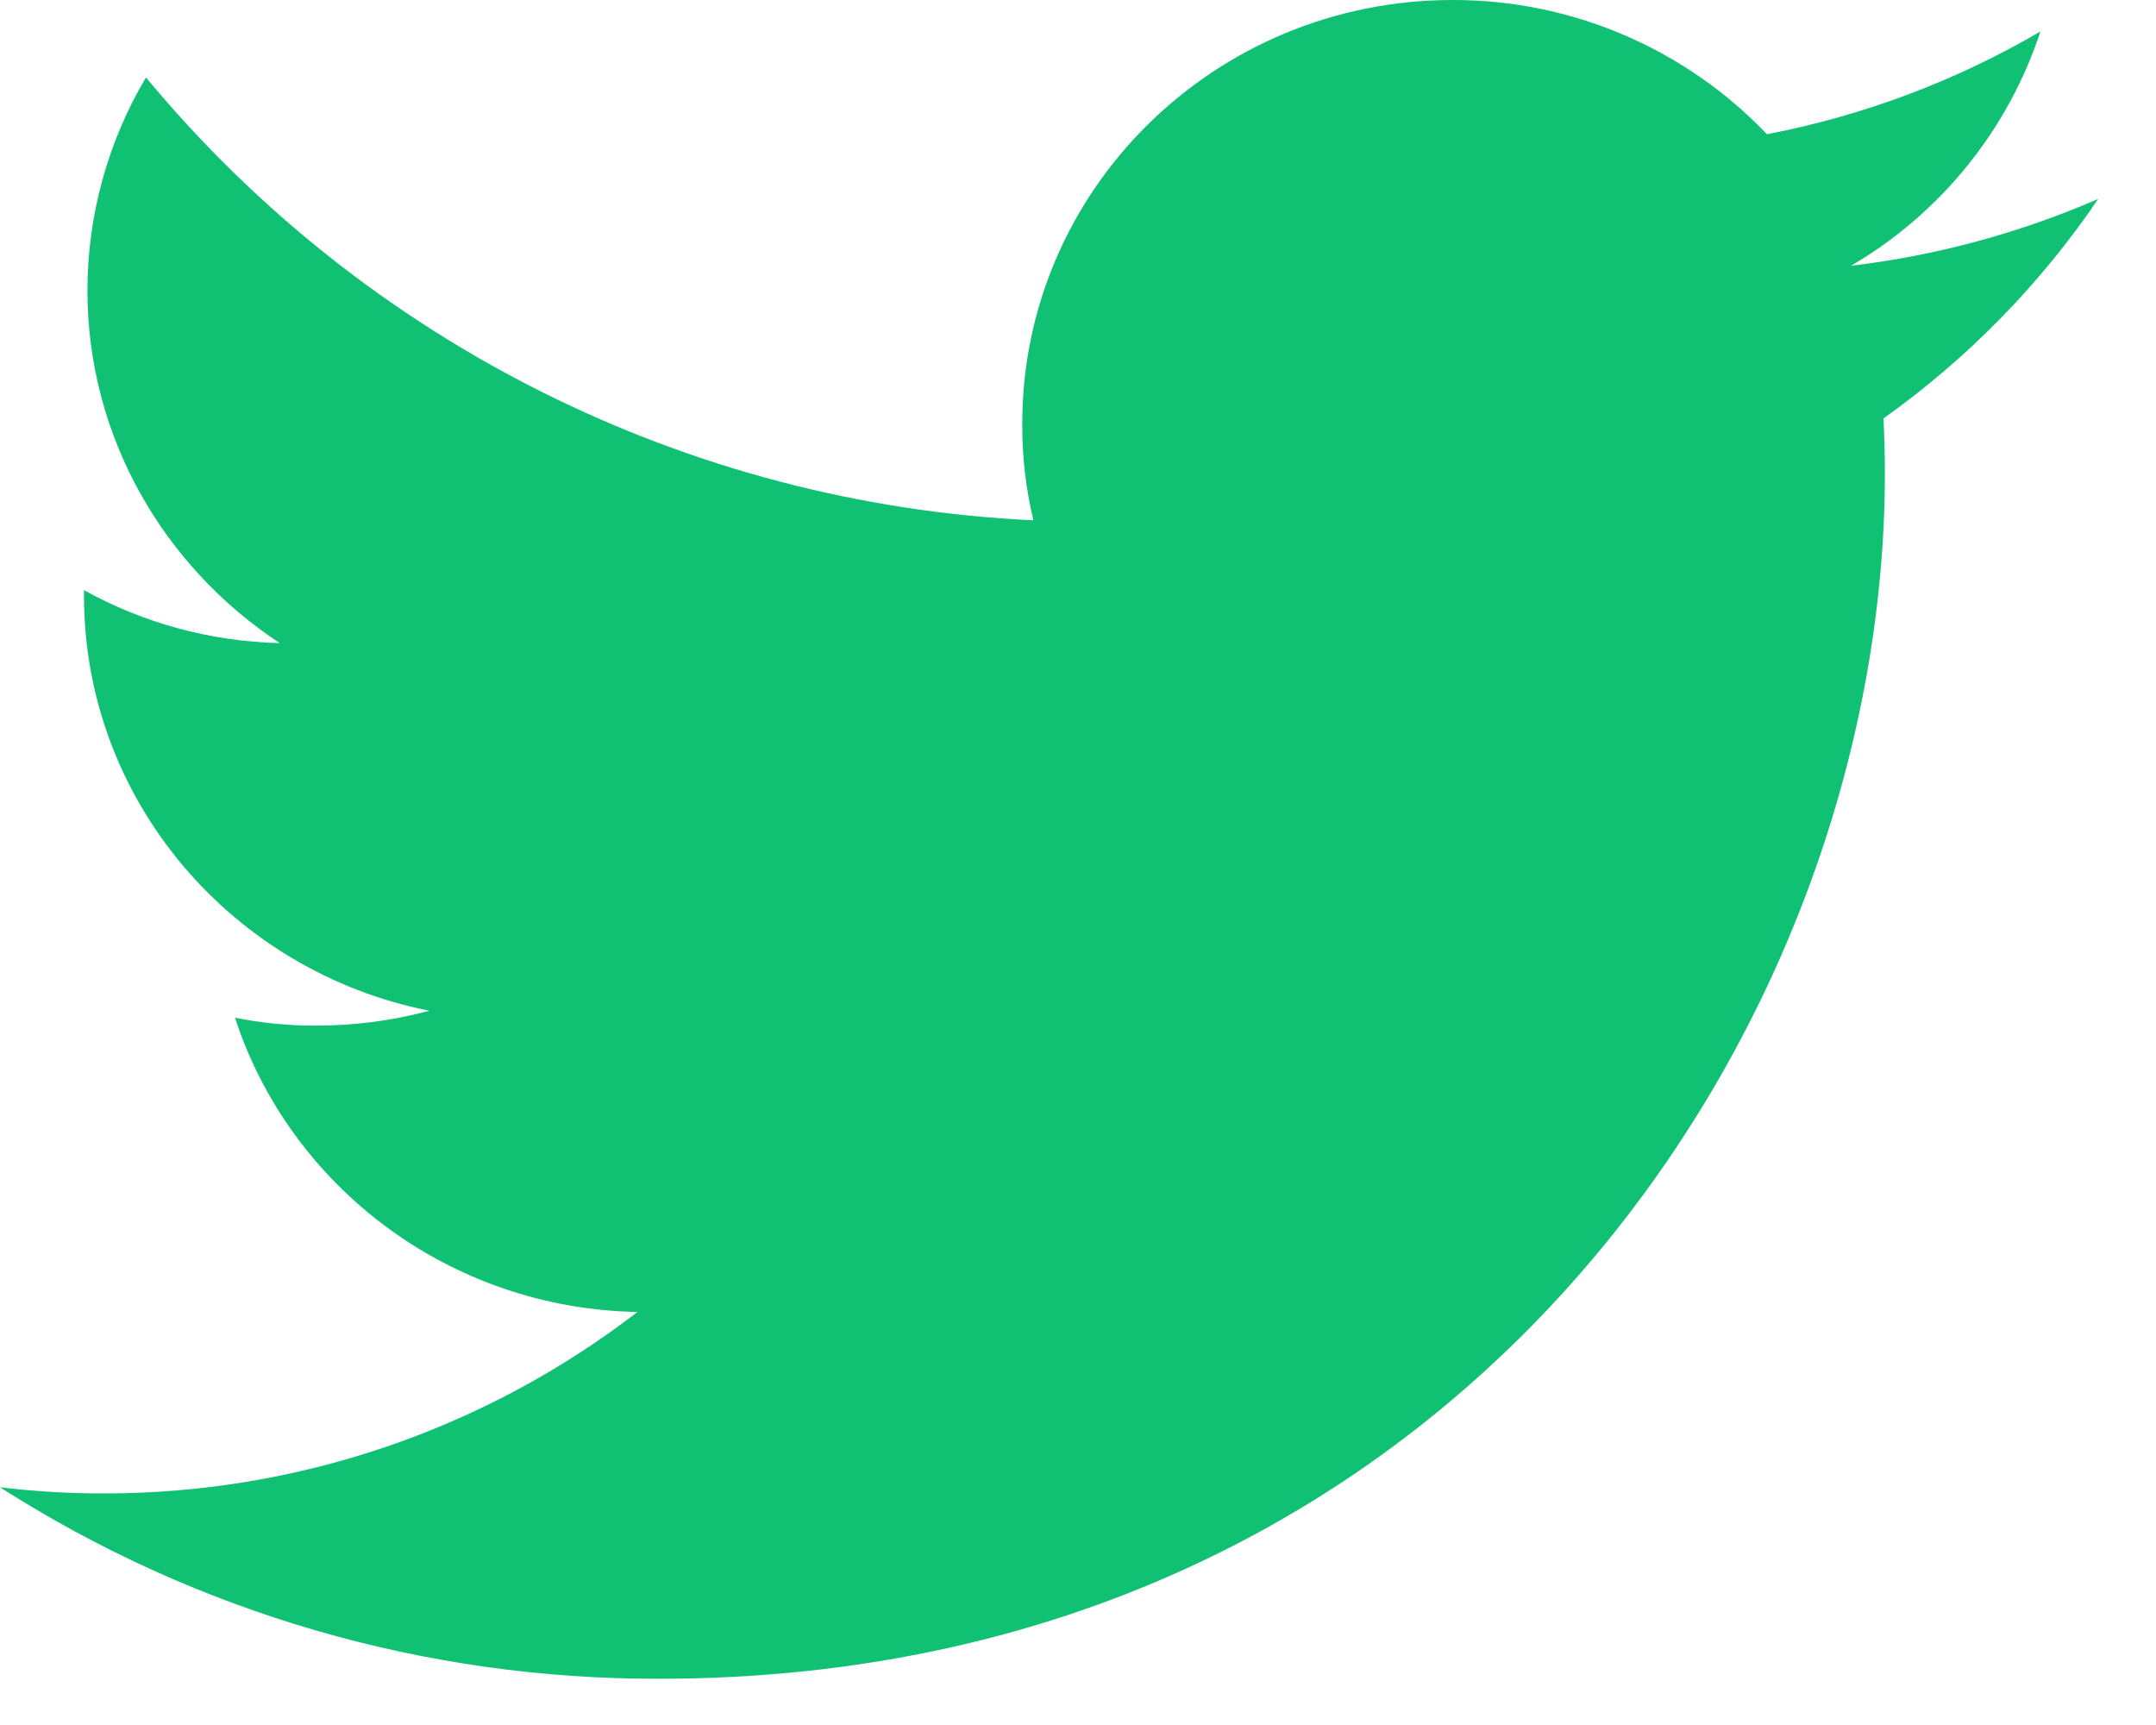 <?xml version="1.0" encoding="UTF-8"?>
<svg width="20px" height="16px" viewBox="0 0 20 16" version="1.1" xmlns="http://www.w3.org/2000/svg" xmlns:xlink="http://www.w3.org/1999/xlink">
    <!-- Generator: Sketch 64 (93537) - https://sketch.com -->
    <title>tt</title>
    <desc>Created with Sketch.</desc>
    <g id="socialmedia" stroke="none" stroke-width="1" fill="none" fill-rule="evenodd">
        <g id="home-page" transform="translate(-1342, -31)" fill="#10C174" fill-rule="nonzero">
            <path d="M1361.464,32.845 C1360.734,33.162 1359.962,33.371 1359.171,33.465 C1360.002,32.979 1360.627,32.206 1360.928,31.292 C1360.143,31.751 1359.285,32.073 1358.391,32.245 C1357.631,31.448 1356.577,30.998 1355.475,31 C1353.269,31 1351.483,32.76 1351.483,34.929 C1351.481,35.231 1351.516,35.532 1351.586,35.826 C1348.386,35.676 1345.398,34.184 1343.354,31.718 C1342.999,32.316 1342.812,32.998 1342.811,33.693 C1342.811,35.055 1343.522,36.259 1344.595,36.965 C1343.959,36.95 1343.336,36.782 1342.779,36.474 L1342.779,36.523 C1342.779,38.429 1344.158,40.014 1345.983,40.375 C1345.64,40.467 1345.286,40.513 1344.931,40.513 C1344.679,40.514 1344.428,40.489 1344.18,40.44 C1344.688,42.001 1346.164,43.137 1347.913,43.169 C1346.492,44.264 1344.747,44.856 1342.953,44.852 C1342.634,44.852 1342.316,44.833 1342,44.795 C1343.825,45.961 1345.947,46.577 1348.113,46.571 C1355.467,46.571 1359.485,40.582 1359.485,35.388 C1359.485,35.217 1359.48,35.047 1359.472,34.881 C1360.252,34.326 1360.927,33.637 1361.464,32.845 Z" id="tt"/>
        </g>
    </g>
</svg>